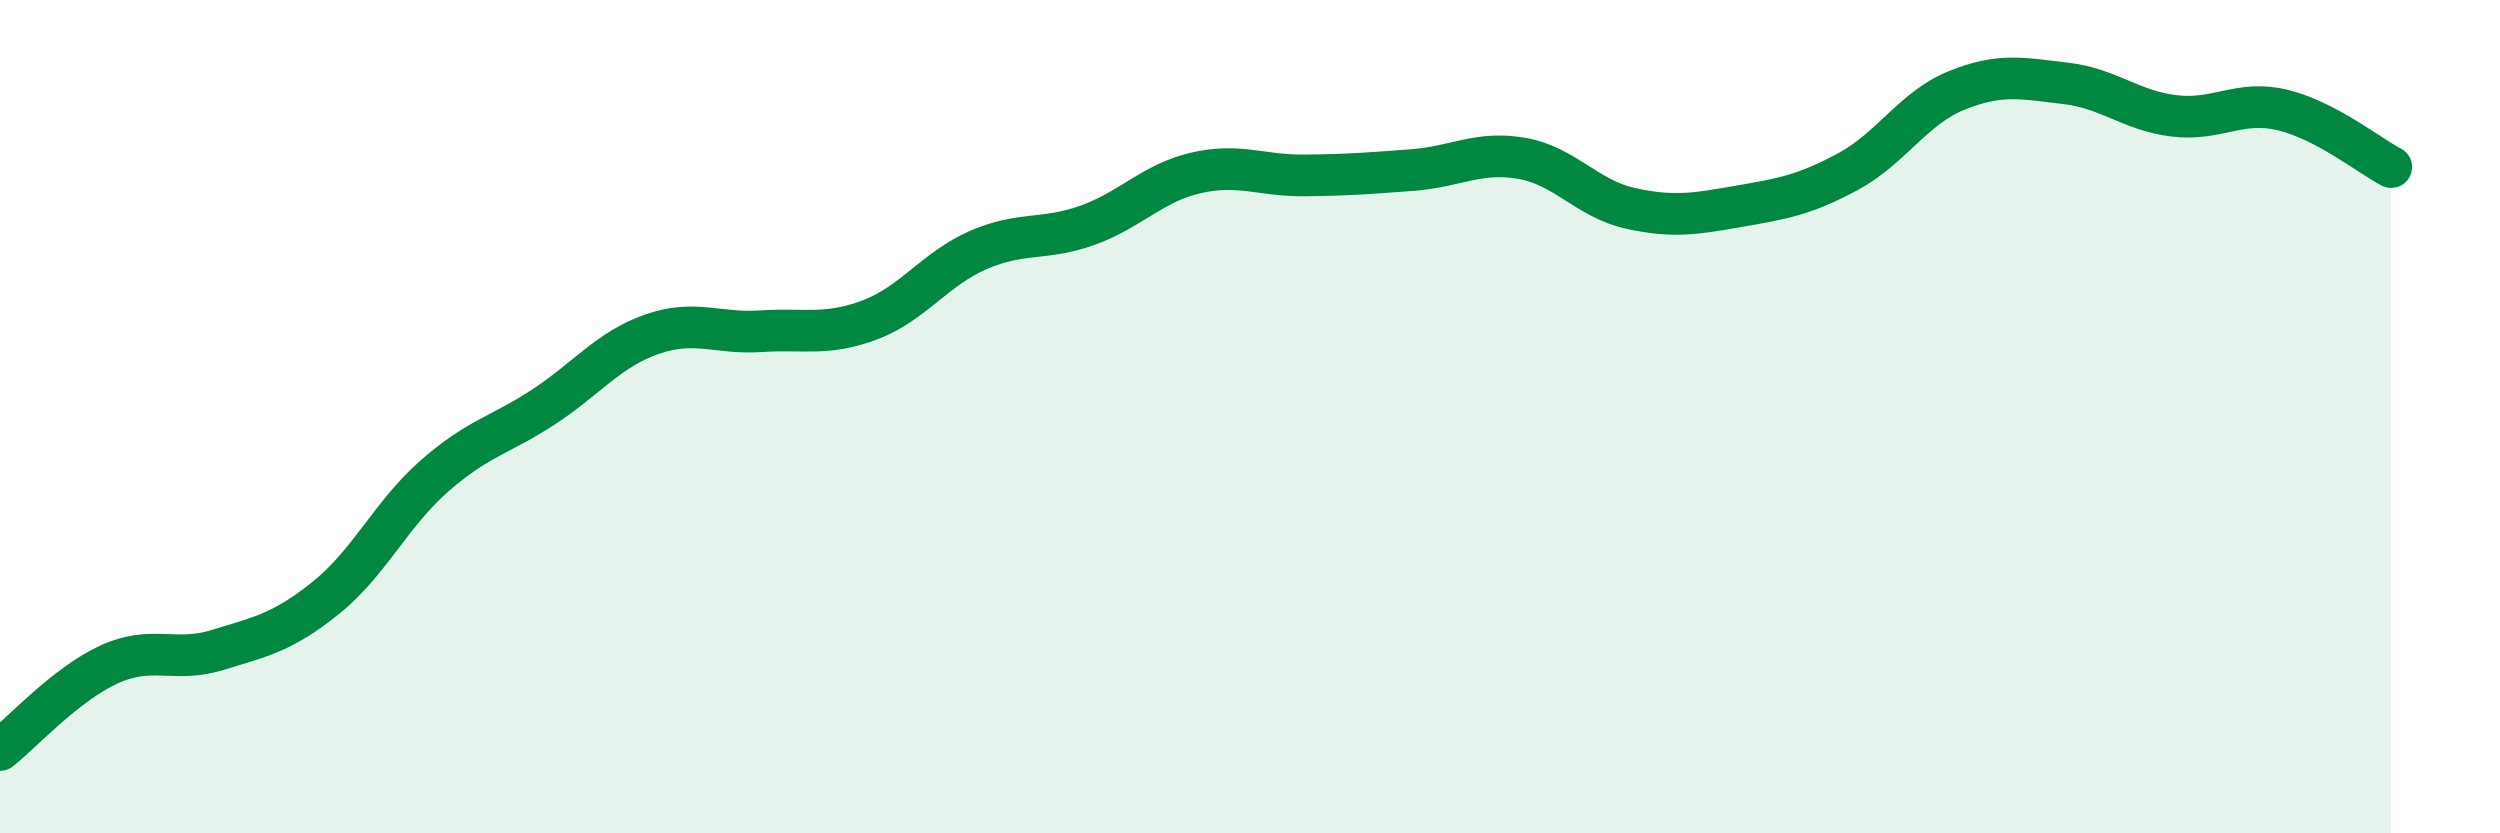 
    <svg width="60" height="20" viewBox="0 0 60 20" xmlns="http://www.w3.org/2000/svg">
      <path
        d="M 0,18 C 0.52,17.59 1.57,16.43 2.61,15.95 C 3.65,15.47 4.18,15.92 5.22,15.6 C 6.26,15.28 6.79,15.18 7.83,14.34 C 8.87,13.5 9.39,12.33 10.43,11.42 C 11.47,10.51 12,10.45 13.04,9.77 C 14.08,9.09 14.61,8.38 15.65,8.02 C 16.69,7.66 17.22,8.02 18.26,7.95 C 19.3,7.88 19.83,8.07 20.87,7.68 C 21.91,7.29 22.44,6.45 23.48,6 C 24.52,5.55 25.05,5.78 26.09,5.41 C 27.13,5.04 27.66,4.39 28.7,4.15 C 29.74,3.91 30.26,4.22 31.3,4.21 C 32.34,4.2 32.87,4.16 33.91,4.08 C 34.95,4 35.48,3.62 36.52,3.8 C 37.56,3.98 38.09,4.77 39.13,5 C 40.17,5.23 40.7,5.13 41.74,4.95 C 42.78,4.77 43.31,4.68 44.35,4.12 C 45.39,3.56 45.92,2.59 46.96,2.17 C 48,1.75 48.53,1.88 49.57,2 C 50.61,2.12 51.13,2.65 52.17,2.78 C 53.21,2.91 53.74,2.39 54.78,2.64 C 55.82,2.89 56.87,3.74 57.39,4.01L57.39 20L0 20Z"
        fill="#008740"
        opacity="0.1"
        stroke-linecap="round"
        stroke-linejoin="round"
      />
      <path
        d="M 0,18 C 0.52,17.59 1.57,16.43 2.61,15.95 C 3.65,15.47 4.18,15.92 5.22,15.6 C 6.26,15.28 6.79,15.18 7.83,14.34 C 8.87,13.5 9.39,12.33 10.43,11.42 C 11.47,10.51 12,10.45 13.04,9.77 C 14.08,9.09 14.61,8.38 15.65,8.02 C 16.69,7.66 17.22,8.02 18.26,7.95 C 19.3,7.88 19.83,8.07 20.87,7.68 C 21.91,7.29 22.44,6.45 23.48,6 C 24.52,5.55 25.05,5.78 26.09,5.41 C 27.13,5.04 27.66,4.39 28.7,4.15 C 29.74,3.91 30.26,4.22 31.3,4.21 C 32.34,4.2 32.87,4.16 33.91,4.08 C 34.95,4 35.48,3.62 36.52,3.8 C 37.56,3.98 38.09,4.77 39.13,5 C 40.17,5.23 40.7,5.13 41.74,4.95 C 42.78,4.77 43.31,4.68 44.35,4.12 C 45.39,3.56 45.92,2.59 46.96,2.17 C 48,1.75 48.53,1.88 49.57,2 C 50.61,2.12 51.13,2.65 52.17,2.78 C 53.21,2.91 53.74,2.39 54.78,2.64 C 55.82,2.89 56.87,3.74 57.39,4.01"
        stroke="#008740"
        stroke-width="1"
        fill="none"
        stroke-linecap="round"
        stroke-linejoin="round"
      />
    </svg>
  